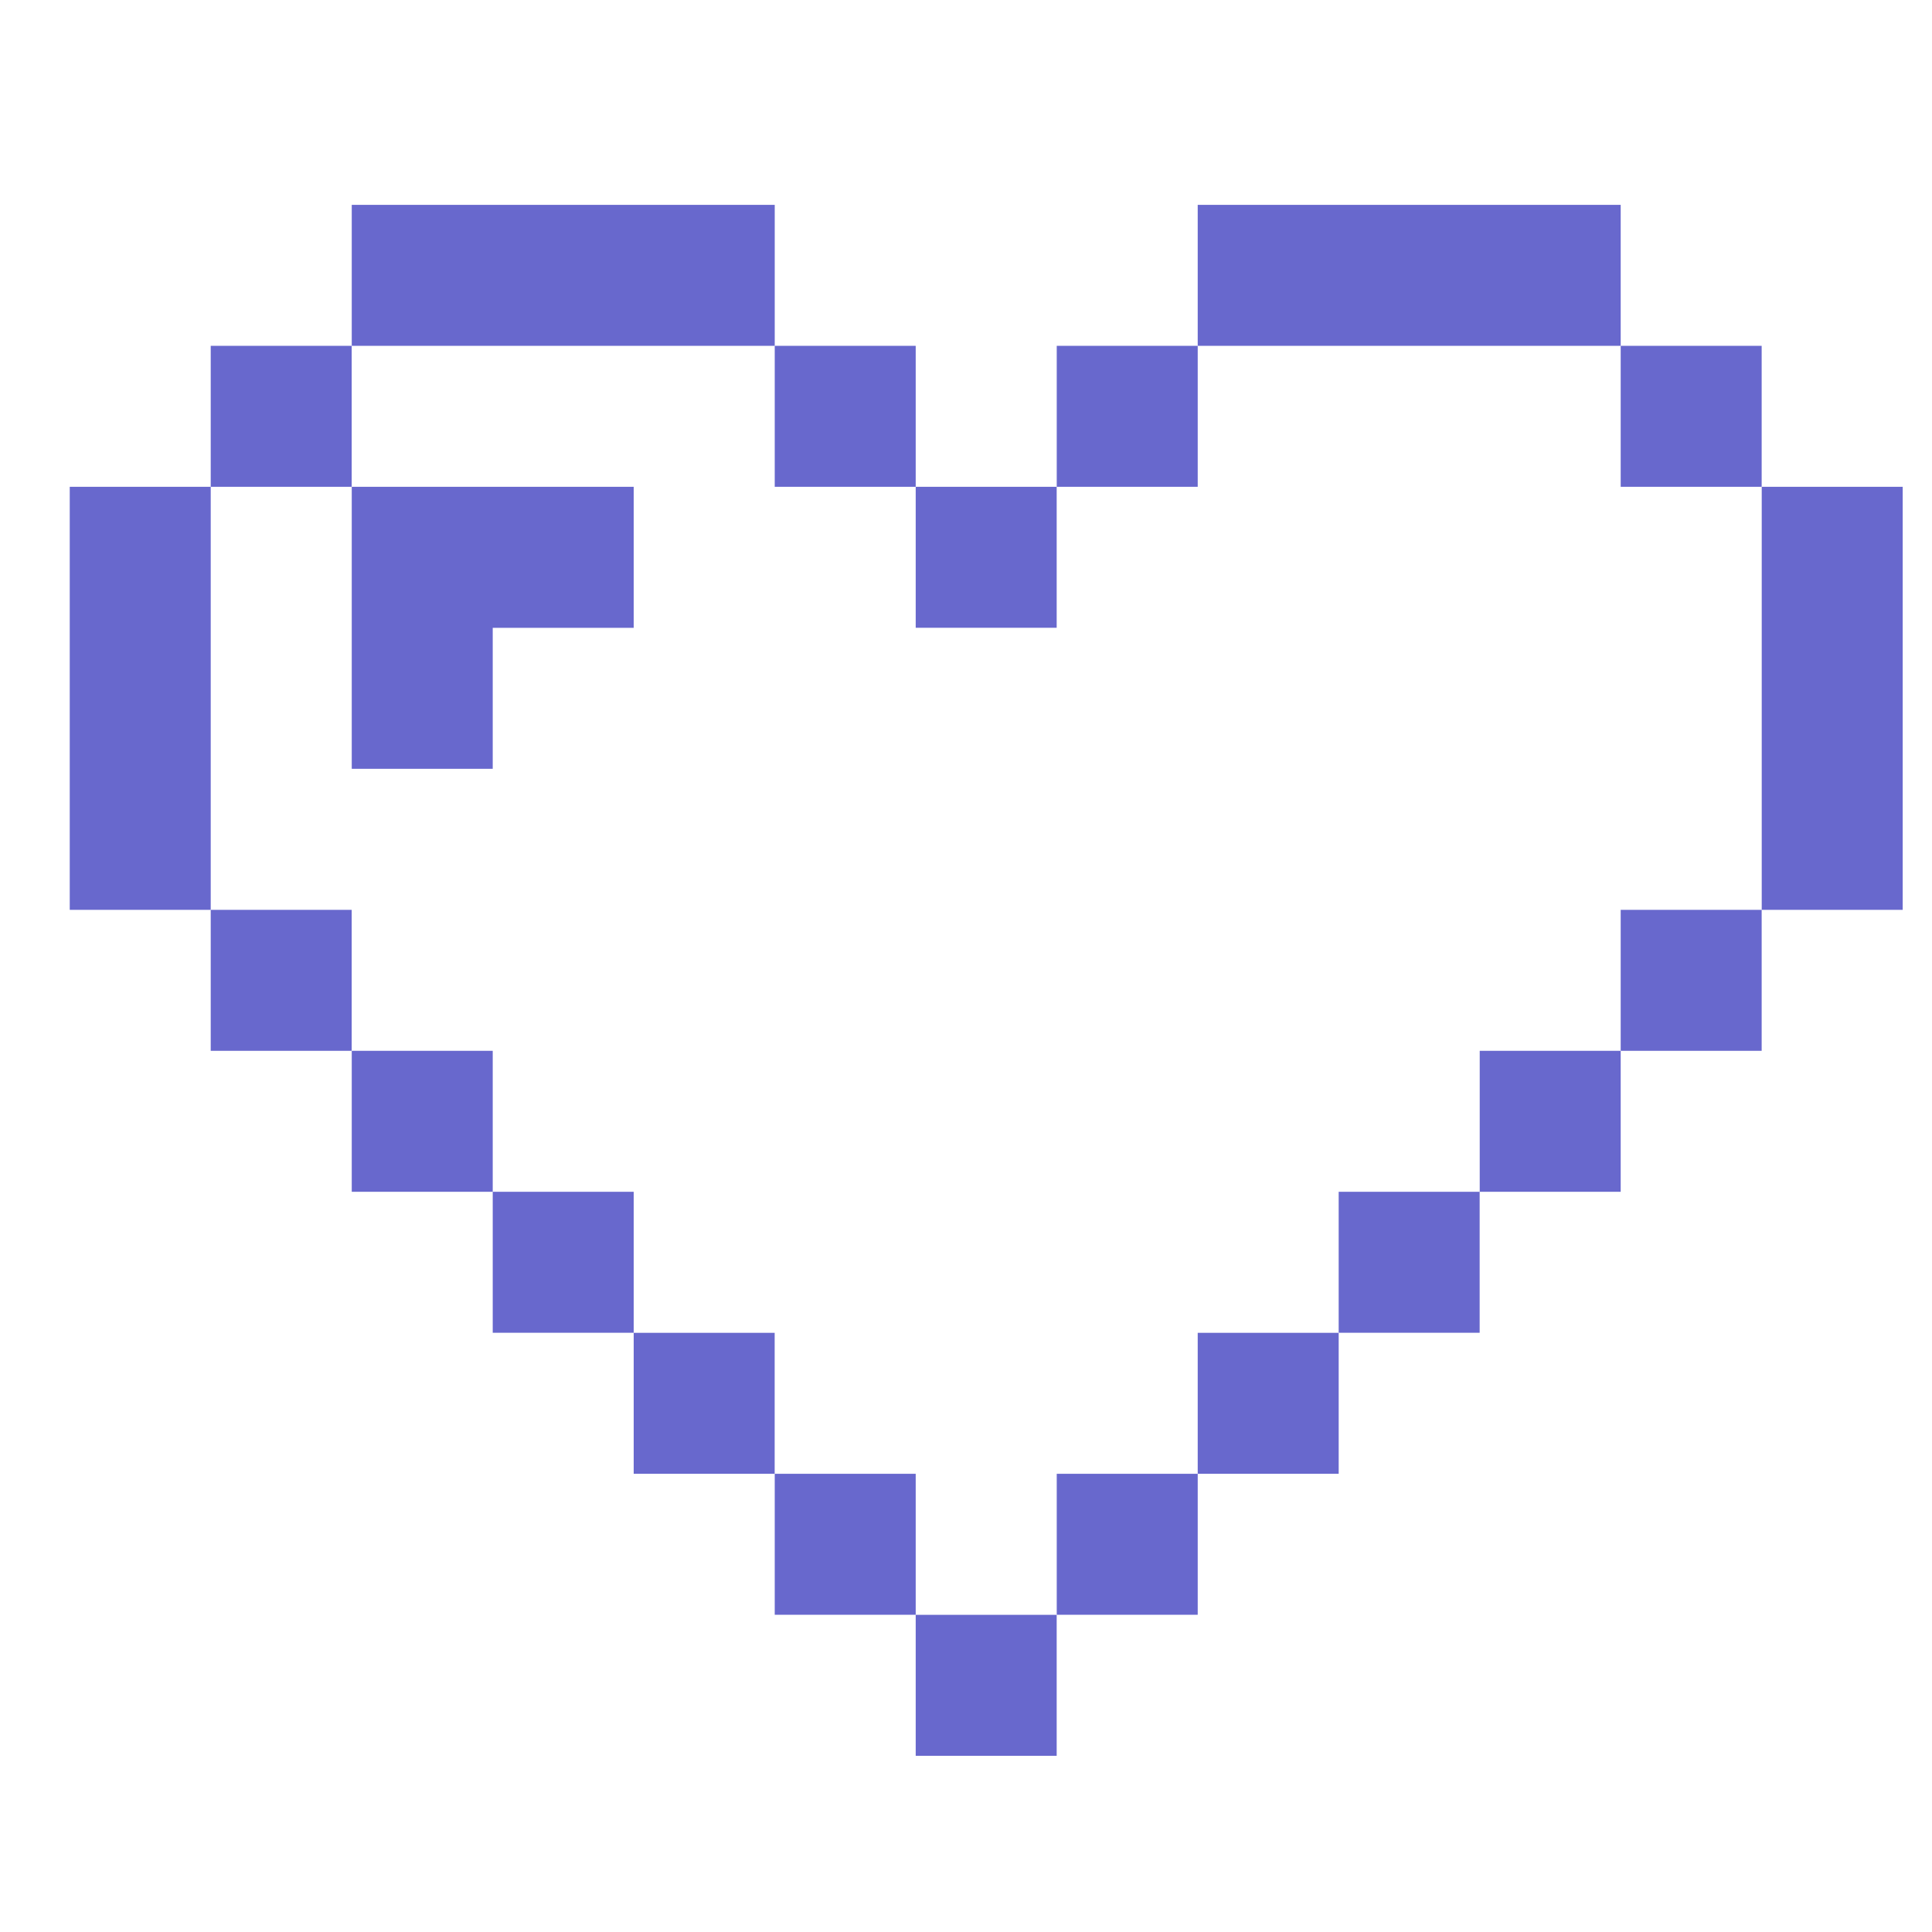 <svg id="Layer_1" data-name="Layer 1" xmlns="http://www.w3.org/2000/svg" viewBox="0 0 30 30">
    <defs>
        <style>.cls-1{fill:#6868cd;}</style>
    </defs>
    <title>heart</title>
    <rect class="cls-1" x="14.219" y="25.075" width="2.189" height="2.189" />
    <rect class="cls-1" x="12.03" y="22.885" width="2.189" height="2.189" />
    <rect class="cls-1" x="9.84" y="20.696" width="2.189" height="2.189" />
    <rect class="cls-1" x="7.651" y="18.506" width="2.189" height="2.189" />
    <rect class="cls-1" x="5.462" y="16.317" width="2.189" height="2.189" />
    <rect class="cls-1" x="3.272" y="14.128" width="2.189" height="2.189" />
    <polygon class="cls-1"
        points="1.083 7.559 1.083 9.749 1.083 11.938 1.083 14.128 3.272 14.128 3.272 11.938 3.272 9.749 3.272 7.559 1.083 7.559" />
    <rect class="cls-1" x="3.272" y="5.37" width="2.189" height="2.189" />
    <polygon class="cls-1"
        points="9.84 3.181 7.651 3.181 5.462 3.181 5.462 5.37 7.651 5.37 9.84 5.37 12.03 5.37 12.03 3.181 9.84 3.181" />
    <rect class="cls-1" x="16.409" y="22.885" width="2.189" height="2.189" />
    <rect class="cls-1" x="18.598" y="20.696" width="2.189" height="2.189" />
    <rect class="cls-1" x="20.787" y="18.506" width="2.189" height="2.189" />
    <rect class="cls-1" x="22.977" y="16.317" width="2.189" height="2.189" />
    <rect class="cls-1" x="25.166" y="14.128" width="2.189" height="2.189" />
    <polygon class="cls-1"
        points="27.356 7.559 27.356 9.749 27.356 11.938 27.356 14.128 29.545 14.128 29.545 11.938 29.545 9.749 29.545 7.559 27.356 7.559" />
    <rect class="cls-1" x="25.166" y="5.37" width="2.189" height="2.189" />
    <polygon class="cls-1"
        points="22.977 3.181 20.787 3.181 18.598 3.181 18.598 5.37 20.787 5.37 22.977 5.37 25.166 5.37 25.166 3.181 22.977 3.181" />
    <rect class="cls-1" x="16.409" y="5.37" width="2.189" height="2.189" />
    <rect class="cls-1" x="12.03" y="5.37" width="2.189" height="2.189" />
    <rect class="cls-1" x="14.219" y="7.559" width="2.189" height="2.189" />
    <polygon class="cls-1"
        points="7.651 7.559 5.462 7.559 5.462 9.749 5.462 11.938 7.651 11.938 7.651 9.749 9.84 9.749 9.84 7.559 7.651 7.559" />
</svg>